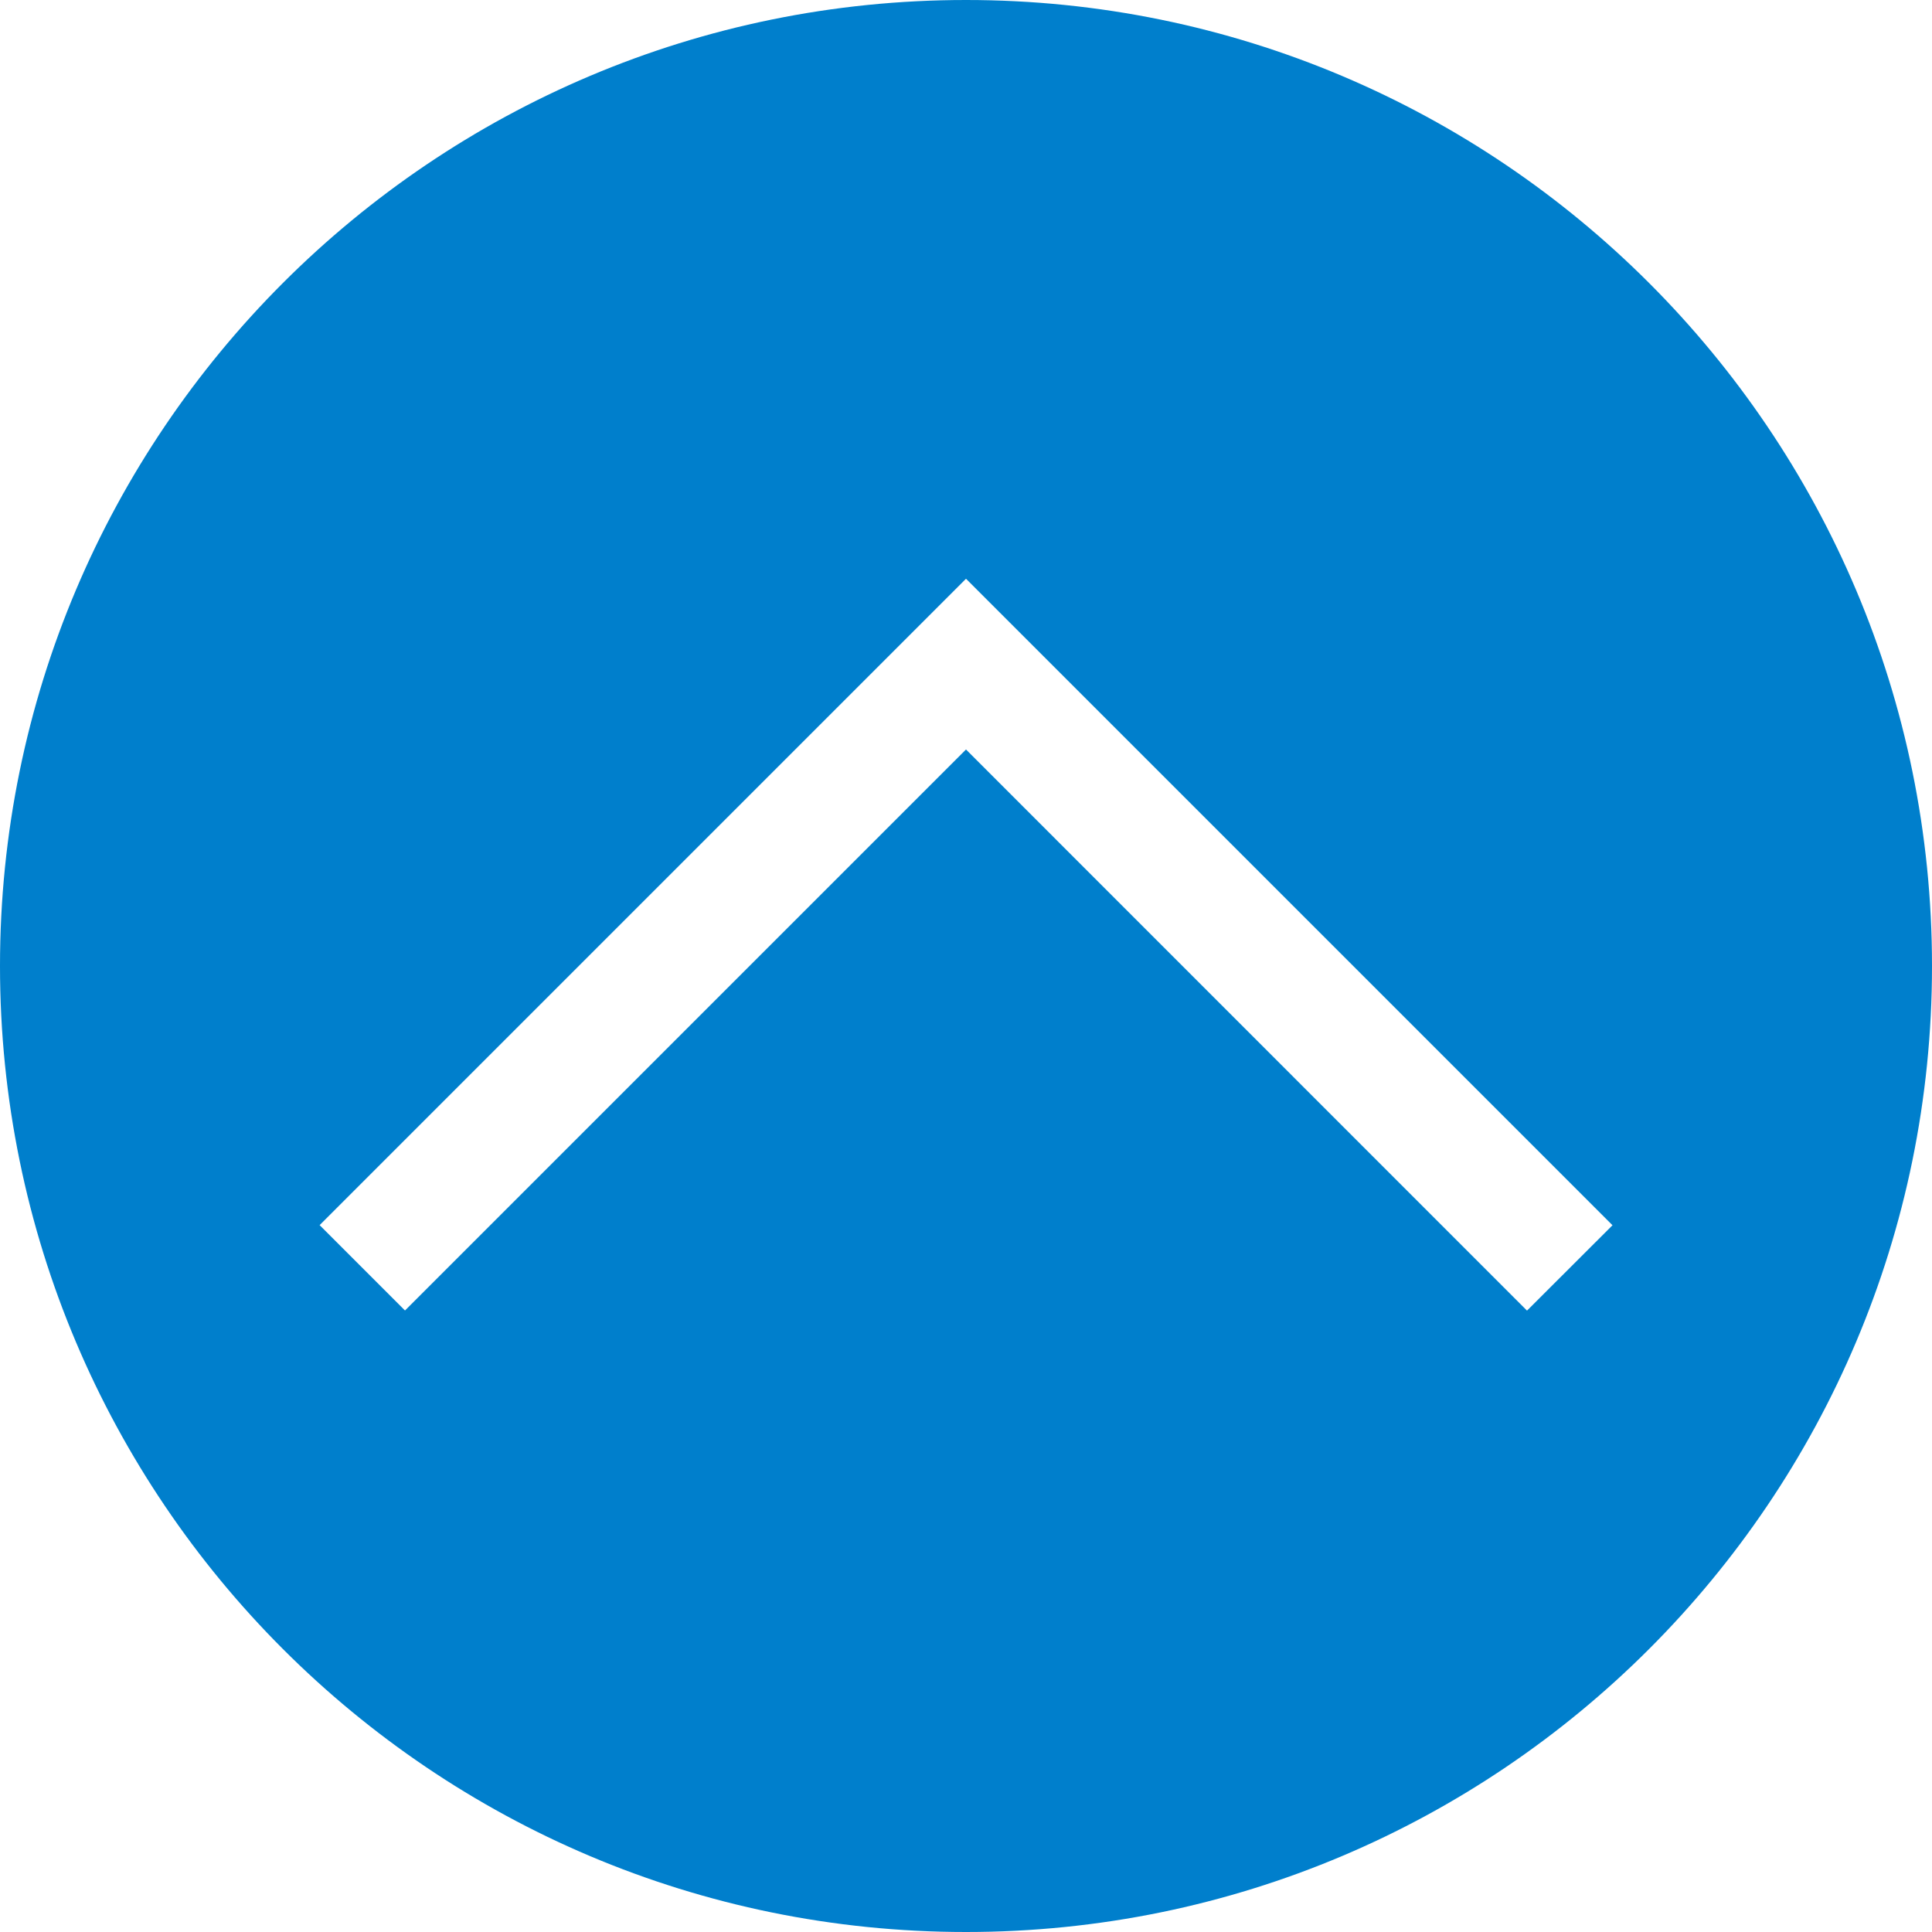 <?xml version="1.0" ?><svg id="Layer_1_1_" style="enable-background:new 0 0 16 16;" version="1.1" viewBox="0 0 16 16" 
xml:space="preserve" xmlns="http://www.w3.org/2000/svg" xmlns:xlink="http://www.w3.org/1999/xlink">
<path fill='#007FCC' d="M8,0C3.582,0,0,3.582,0,8s3.582,8,8,8s8-3.582,8-8S12.418,0,8,0z M12.646,10.854L8,6.207l-4.646,4.646l-0.707-0.707L8,4.793  l5.354,5.354L12.646,10.854z"/></svg>